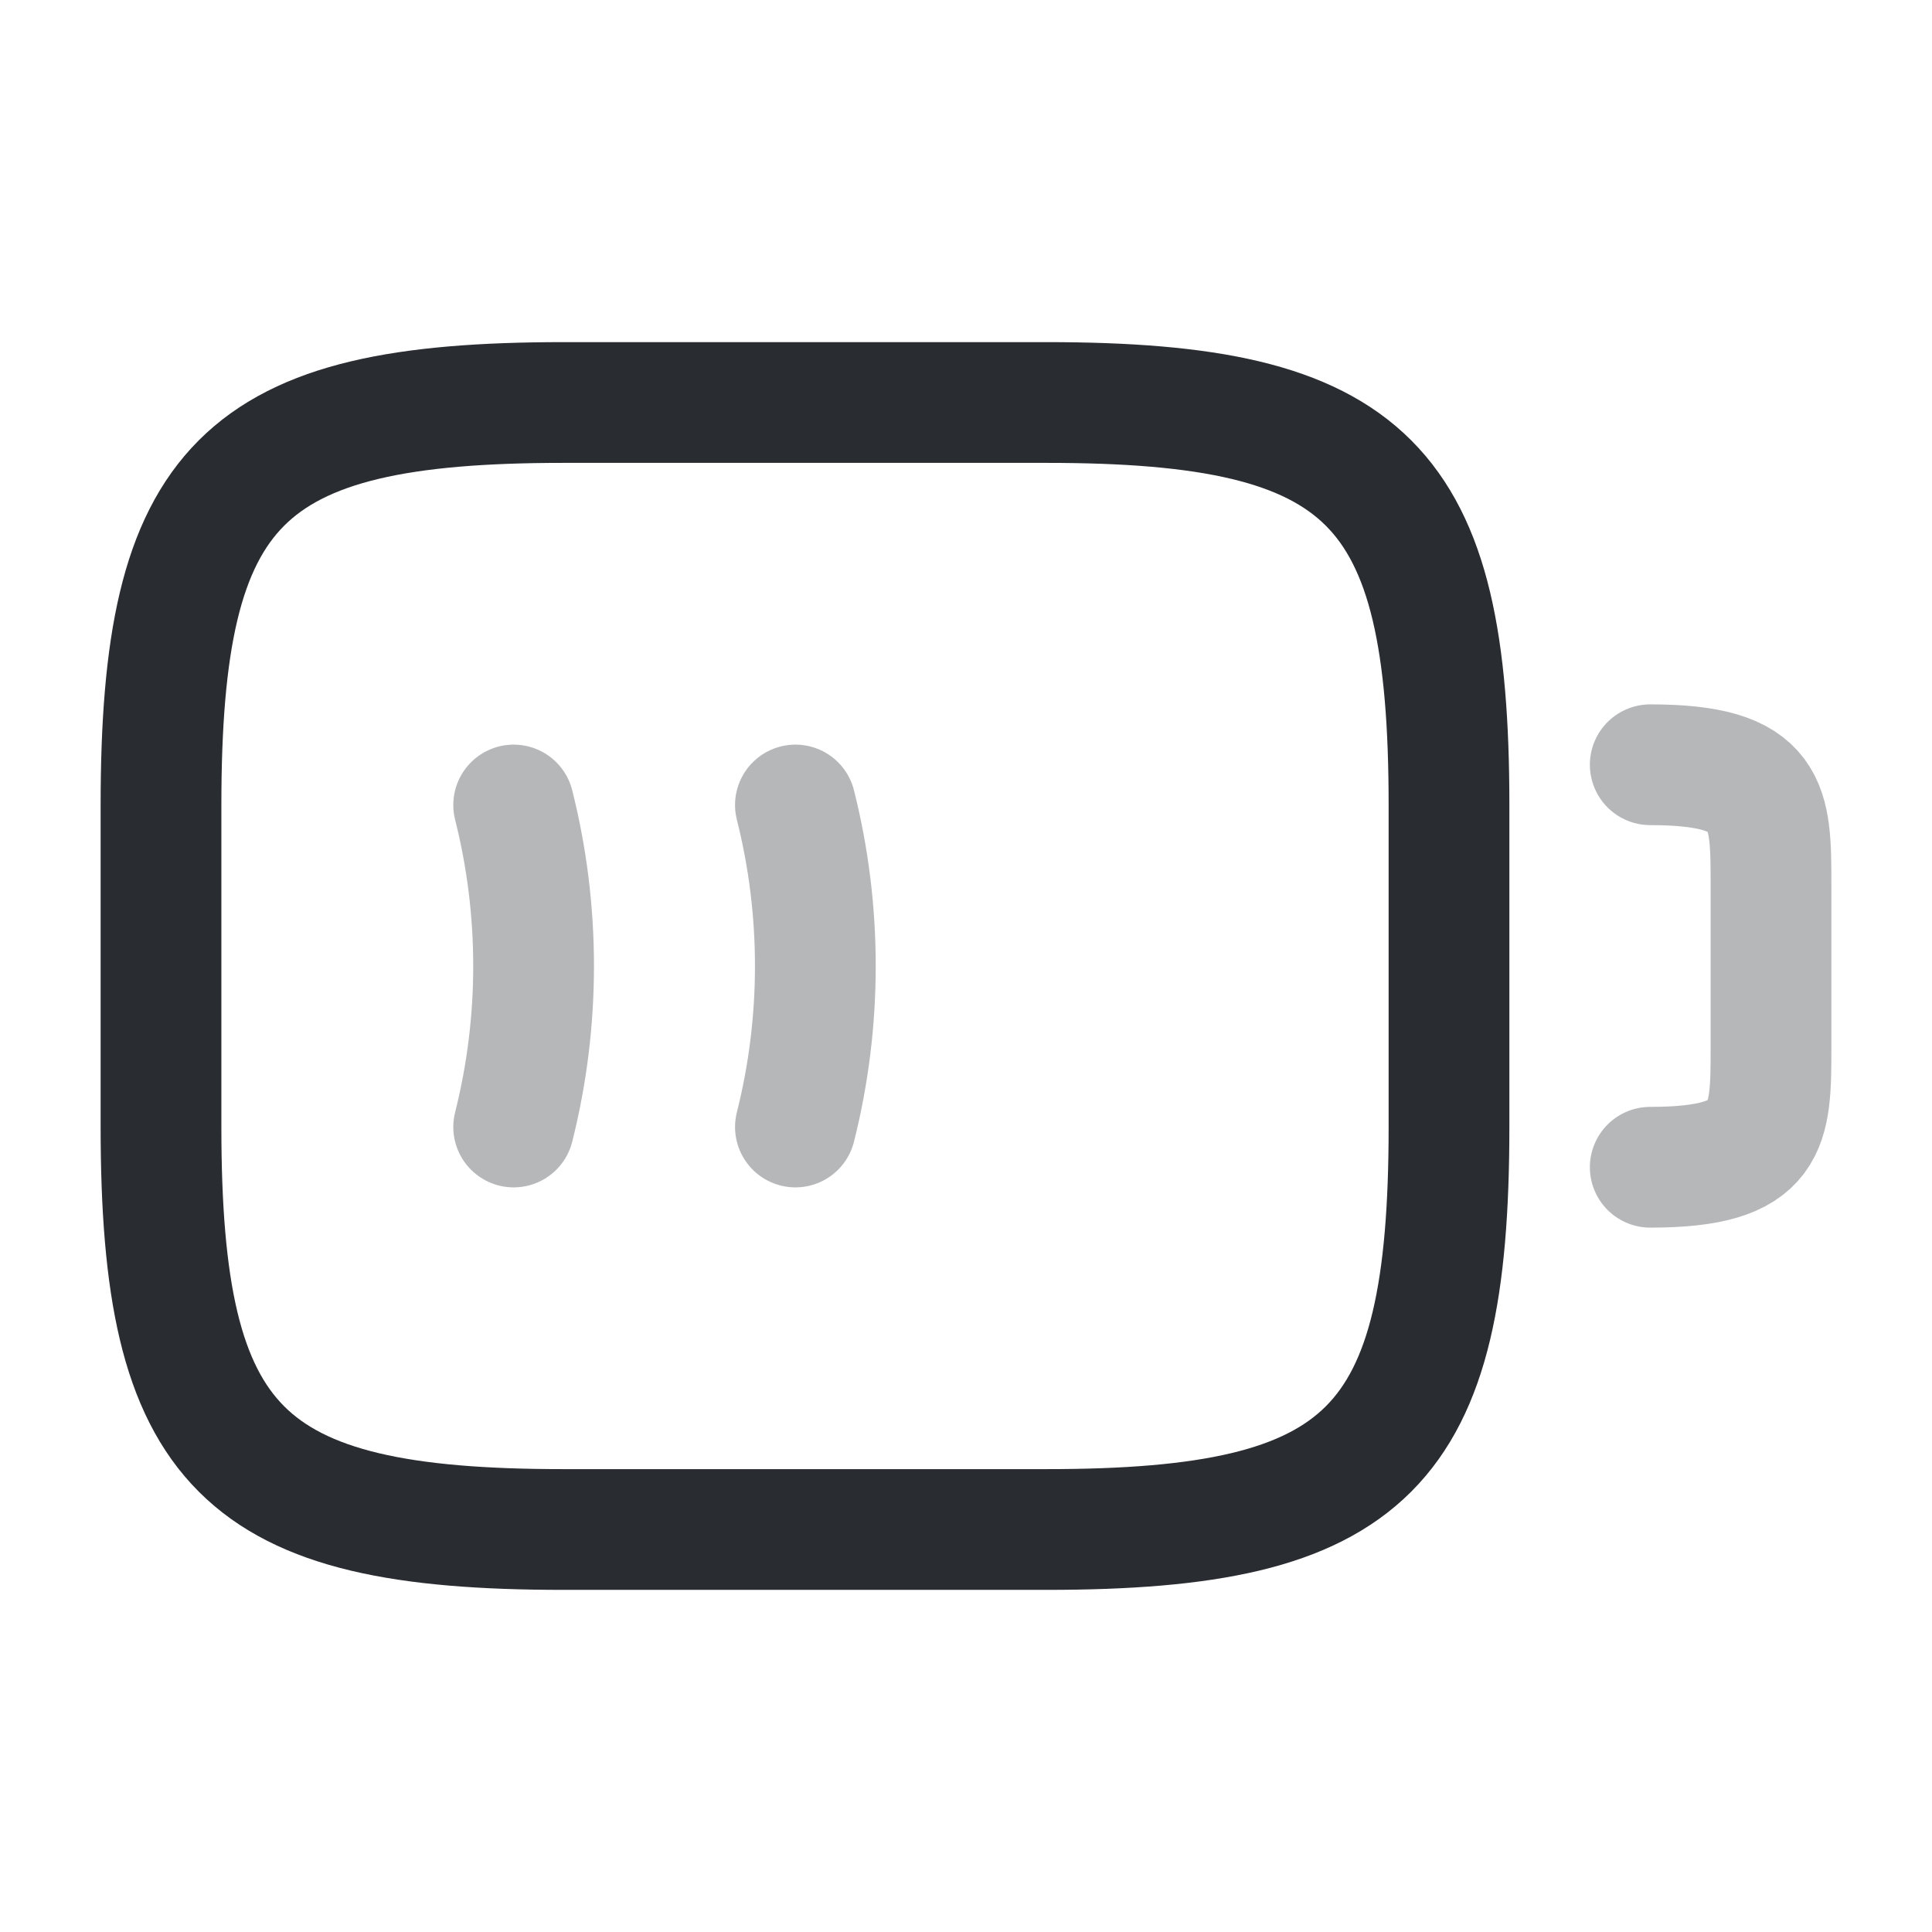<?xml version="1.0" encoding="utf-8"?><!-- Uploaded to: SVG Repo, www.svgrepo.com, Generator: SVG Repo Mixer Tools -->
<svg width="800px" height="800px" viewBox="0 0 24 24" fill="none" xmlns="http://www.w3.org/2000/svg">
<path opacity="0.34" d="M20.5 9.5C22 9.5 22 10 22 11V13C22 14 22 14.5 20.5 14.5" stroke="#292D32" stroke-width="1.5" stroke-linecap="round" stroke-linejoin="round"/>
<path opacity="0.34" d="M6.381 10C6.711 11.31 6.711 12.69 6.381 14" stroke="#292D32" stroke-width="1.5" stroke-linecap="round" stroke-linejoin="round"/>
<path opacity="0.34" d="M9.881 10C10.211 11.31 10.211 12.69 9.881 14" stroke="#292D32" stroke-width="1.5" stroke-linecap="round" stroke-linejoin="round"/>
<path d="M13 19H7C3 19 2 18 2 14V10C2 6 3 5 7 5H13C17 5 18 6 18 10V14C18 18 17 19 13 19Z" stroke="#292D32" stroke-width="1.5" stroke-linecap="round" stroke-linejoin="round"/>
</svg>